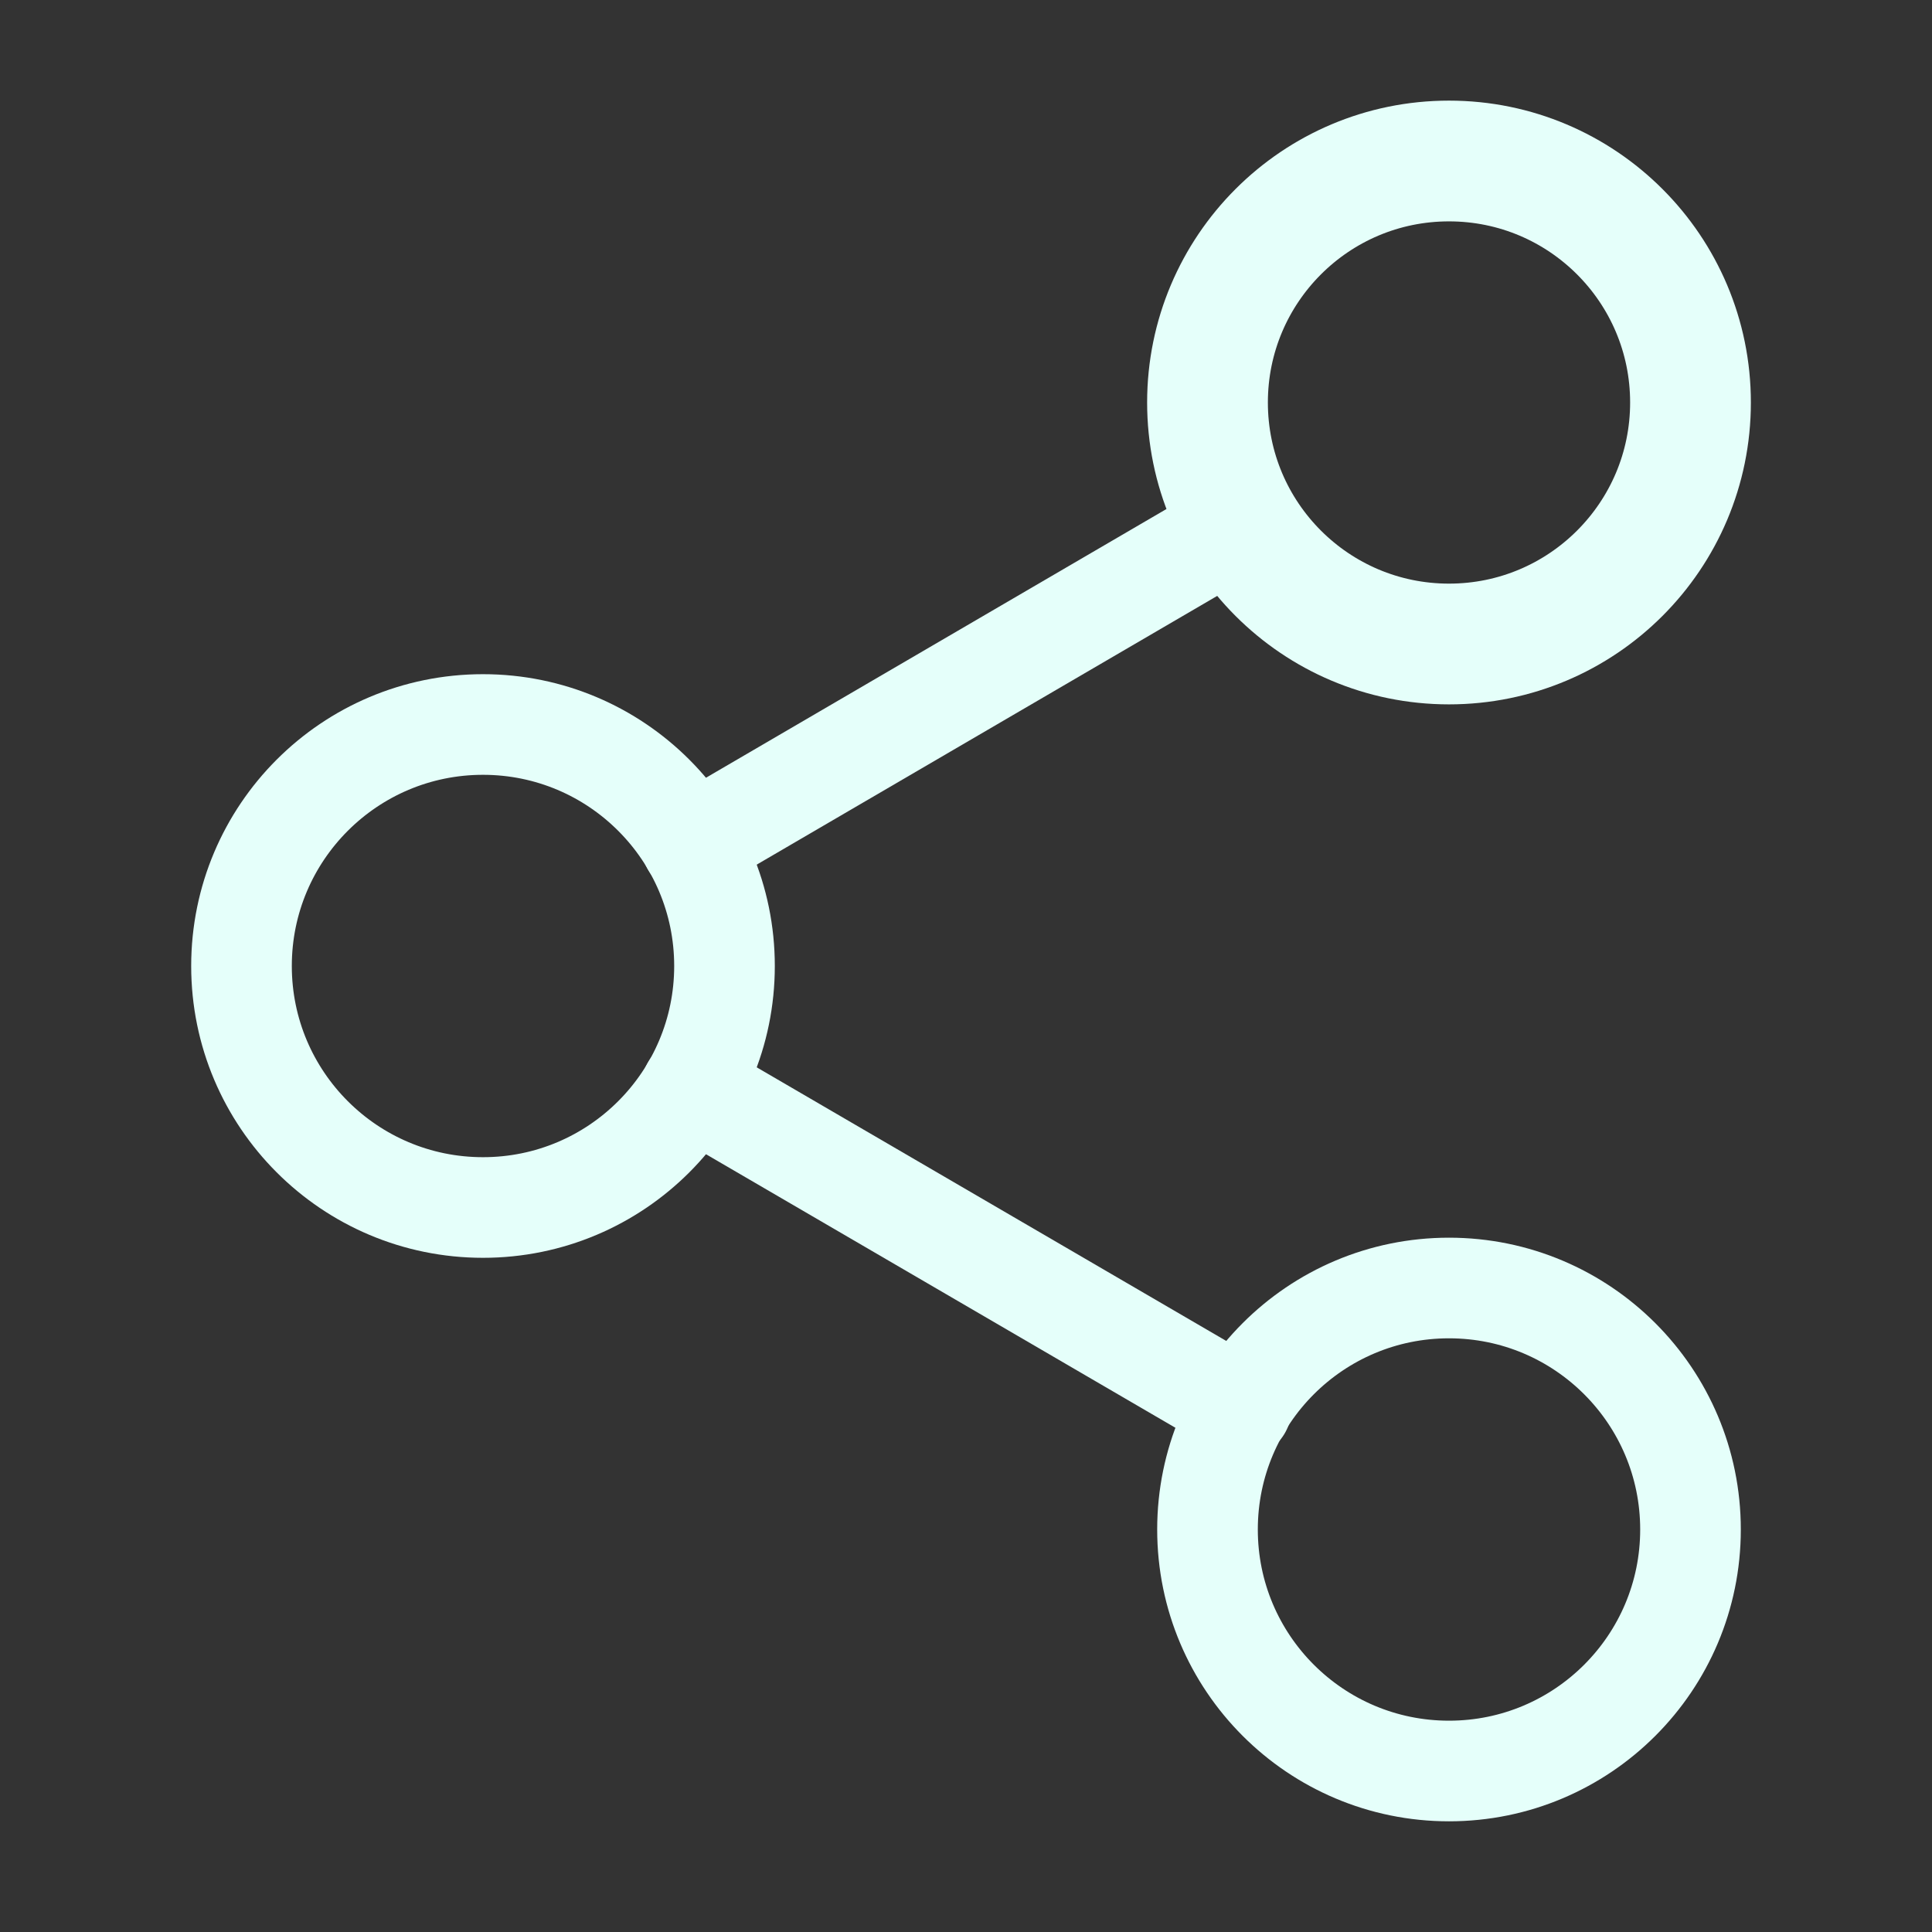 <svg width="24" height="24" viewBox="0 0 24 24" fill="none" xmlns="http://www.w3.org/2000/svg">
<rect x="0" y="0" width="24" height="24" fill="#333333" stroke="none"/>
<path d="M18 8C19.657 8 21 6.657 21 5C21 3.343 19.657 2 18 2C16.343 2 15 3.343 15 5C15 6.657 16.343 8 18 8Z" stroke="#E5FFFA" stroke-width="1.5" stroke-linecap="round" stroke-linejoin="round"/>
<path d="M6 15C7.657 15 9 13.657 9 12C9 10.343 7.657 9 6 9C4.343 9 3 10.343 3 12C3 13.657 4.343 15 6 15Z" stroke="#E5FFFA" stroke-width="1.25" stroke-linecap="round" stroke-linejoin="round"/>
<path d="M18 22C19.657 22 21 20.657 21 19C21 17.343 19.657 16 18 16C16.343 16 15 17.343 15 19C15 20.657 16.343 22 18 22Z" stroke="#E5FFFA" stroke-width="1.25" stroke-linecap="round" stroke-linejoin="round"/>
<path d="M8.59 13.51L15.42 17.49" stroke="#E5FFFA" stroke-width="1.25" stroke-linecap="round" stroke-linejoin="round"/>
<path d="M15.41 6.51L8.59 10.49" stroke="#E5FFFA" stroke-width="1.25" stroke-linecap="round" stroke-linejoin="round"/>
</svg>
